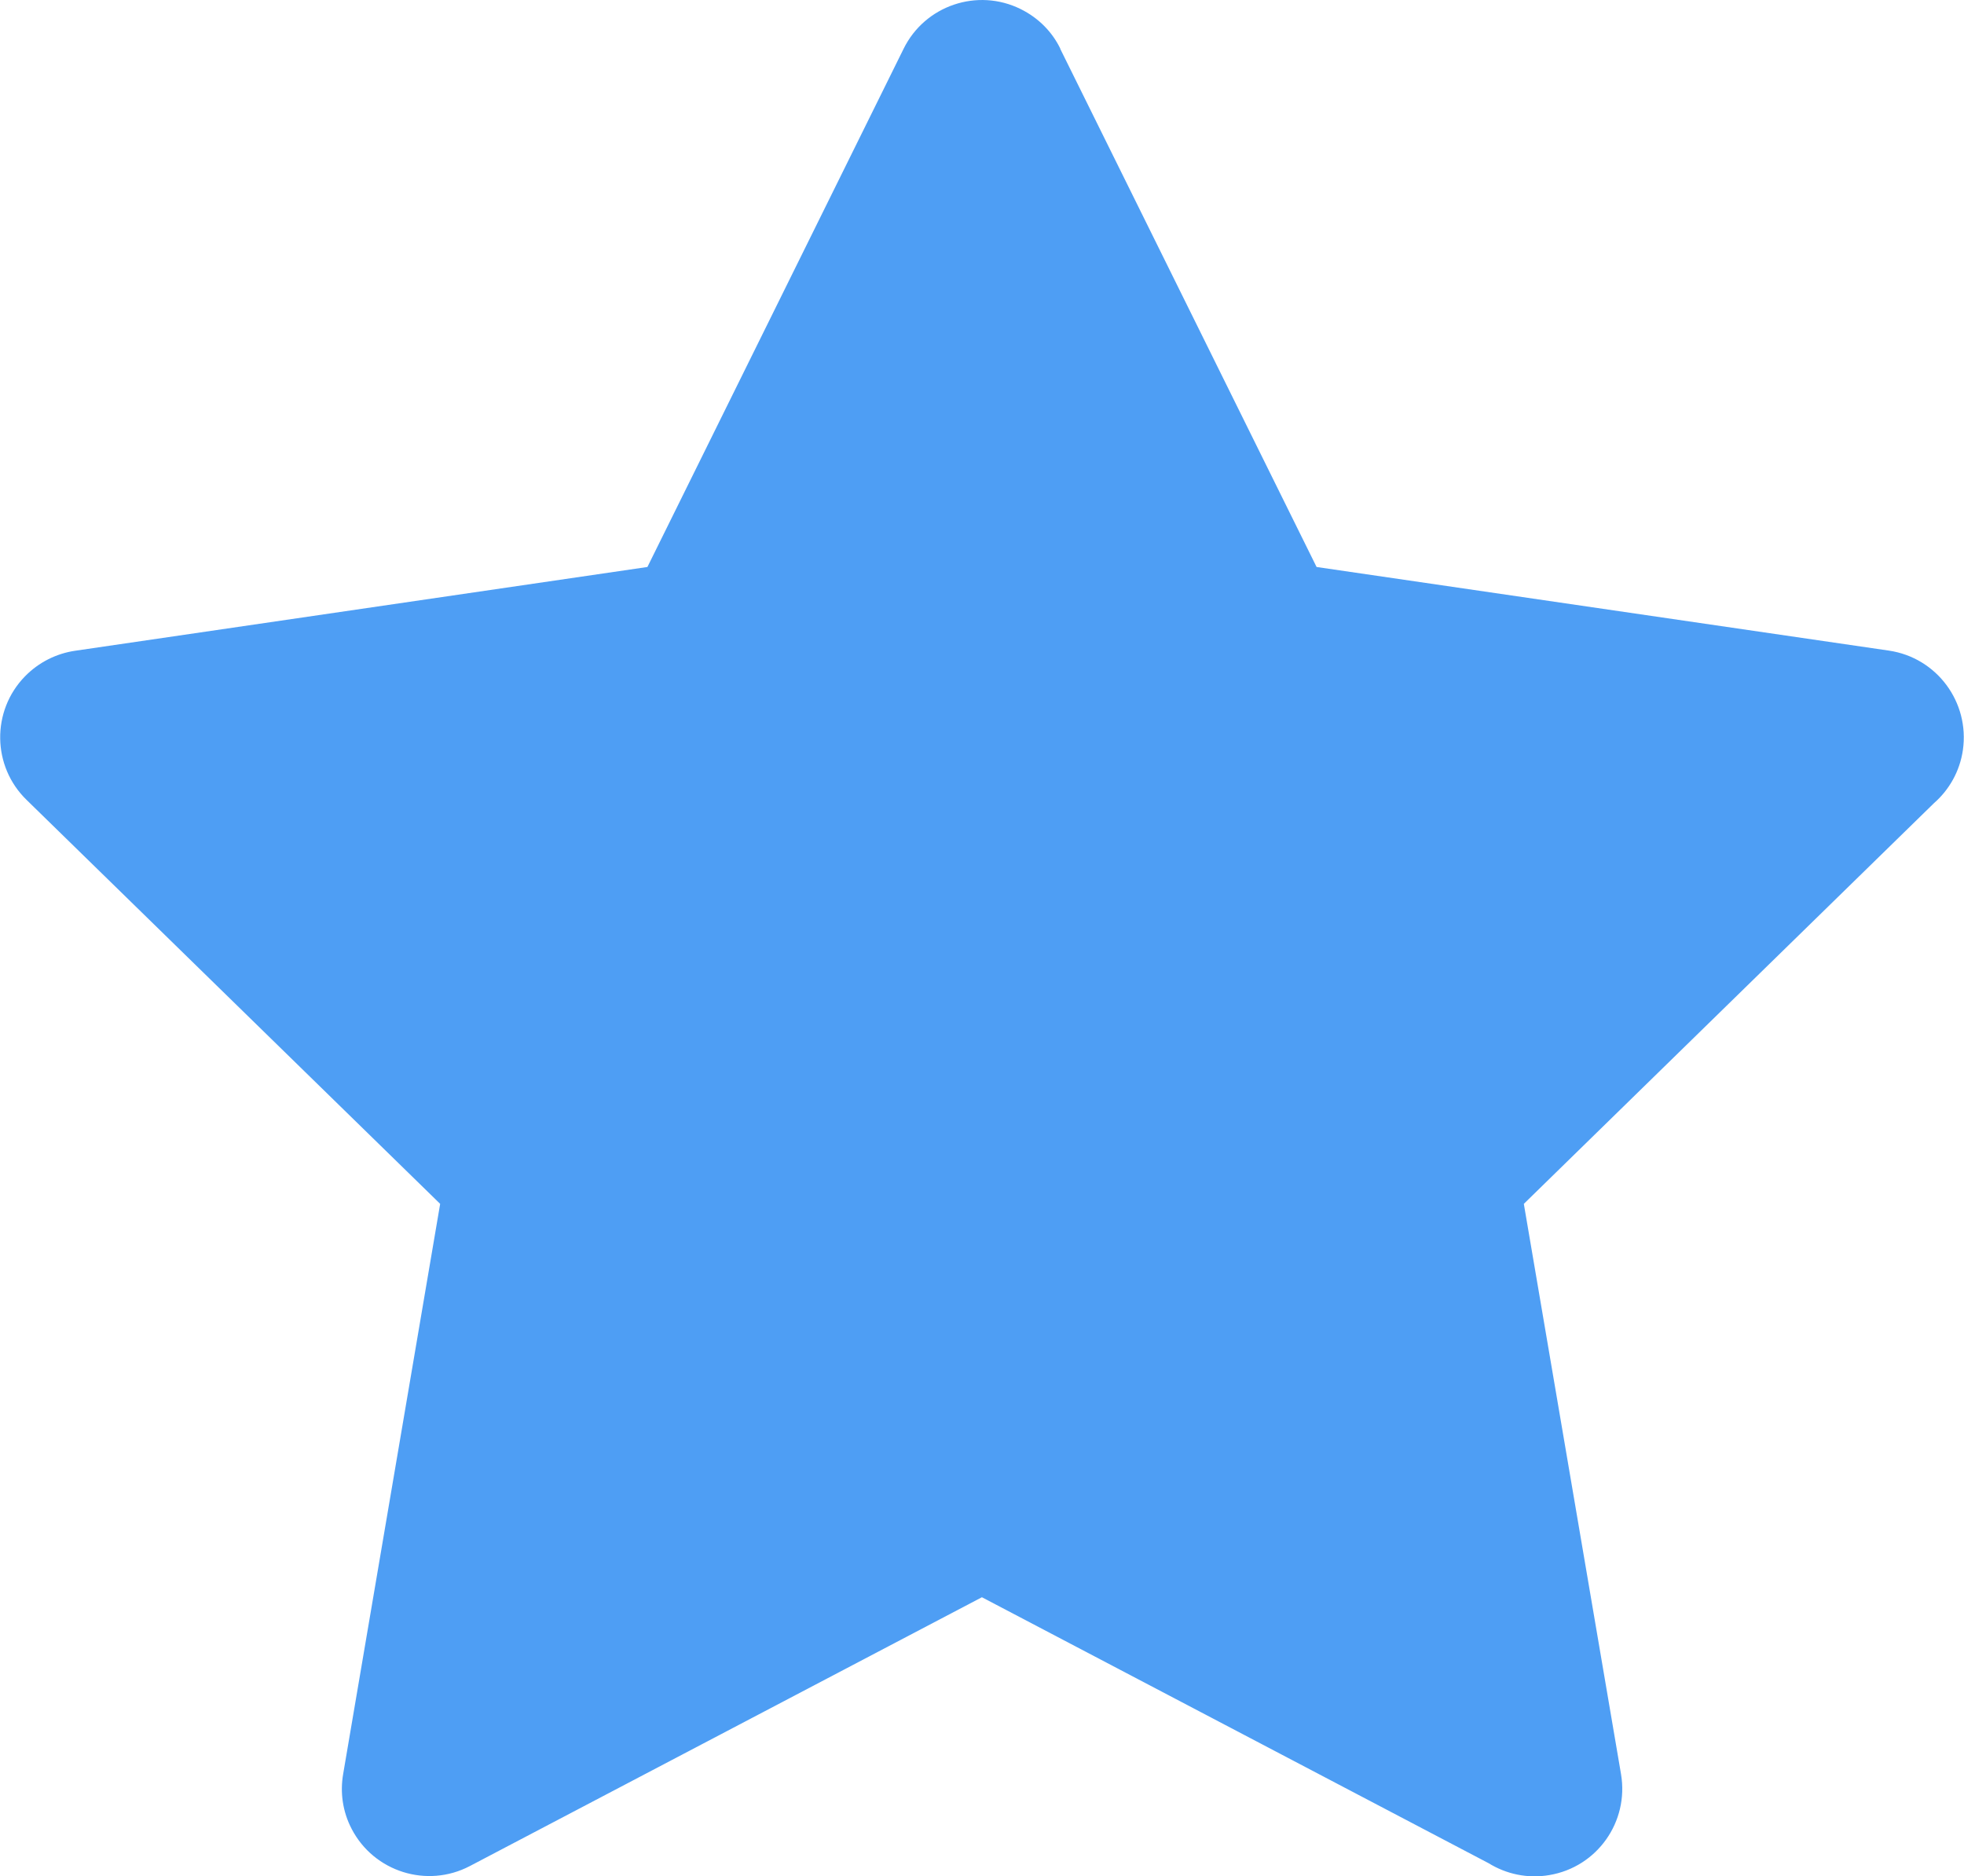 <svg xmlns:xlink="http://www.w3.org/1999/xlink" viewBox="0 0 114.37 109.27" style="shape-rendering:geometricPrecision; text-rendering:geometricPrecision; image-rendering:optimizeQuality; fill-rule:evenodd; clip-rule:evenodd" version="1.0" height="11.23mm" width="11.755mm" xml:space="preserve" xmlns="http://www.w3.org/2000/svg">
 <defs>
  <style type="text/css">
   
    .fil0 {fill:#4E9EF4;fill-rule:nonzero}
   
  </style>
 </defs>
 <g id="Camada_x0020_1">
  <path d="M61.74 2.84l14.93 30.18 33.33 4.87c2.79,0.41 4.71,3 4.31,5.79 -0.18,1.24 -0.8,2.32 -1.68,3.09l-23.89 23.34 5.66 33.21c0.47,2.78 -1.39,5.41 -4.17,5.88 -1.27,0.22 -2.52,-0.06 -3.54,-0.69l-29.51 -15.49 -29.83 15.66c-2.49,1.3 -5.57,0.33 -6.87,-2.16 -0.54,-1.03 -0.68,-2.15 -0.5,-3.2l5.65 -33.21 -24.08 -23.52c-2.02,-1.96 -2.06,-5.19 -0.1,-7.2 0.81,-0.83 1.84,-1.33 2.91,-1.49l33.34 -4.88 14.92 -30.18c1.24,-2.52 4.3,-3.56 6.82,-2.31 1.05,0.52 1.84,1.34 2.31,2.31z" class="fil0"></path>
 </g>
</svg>
